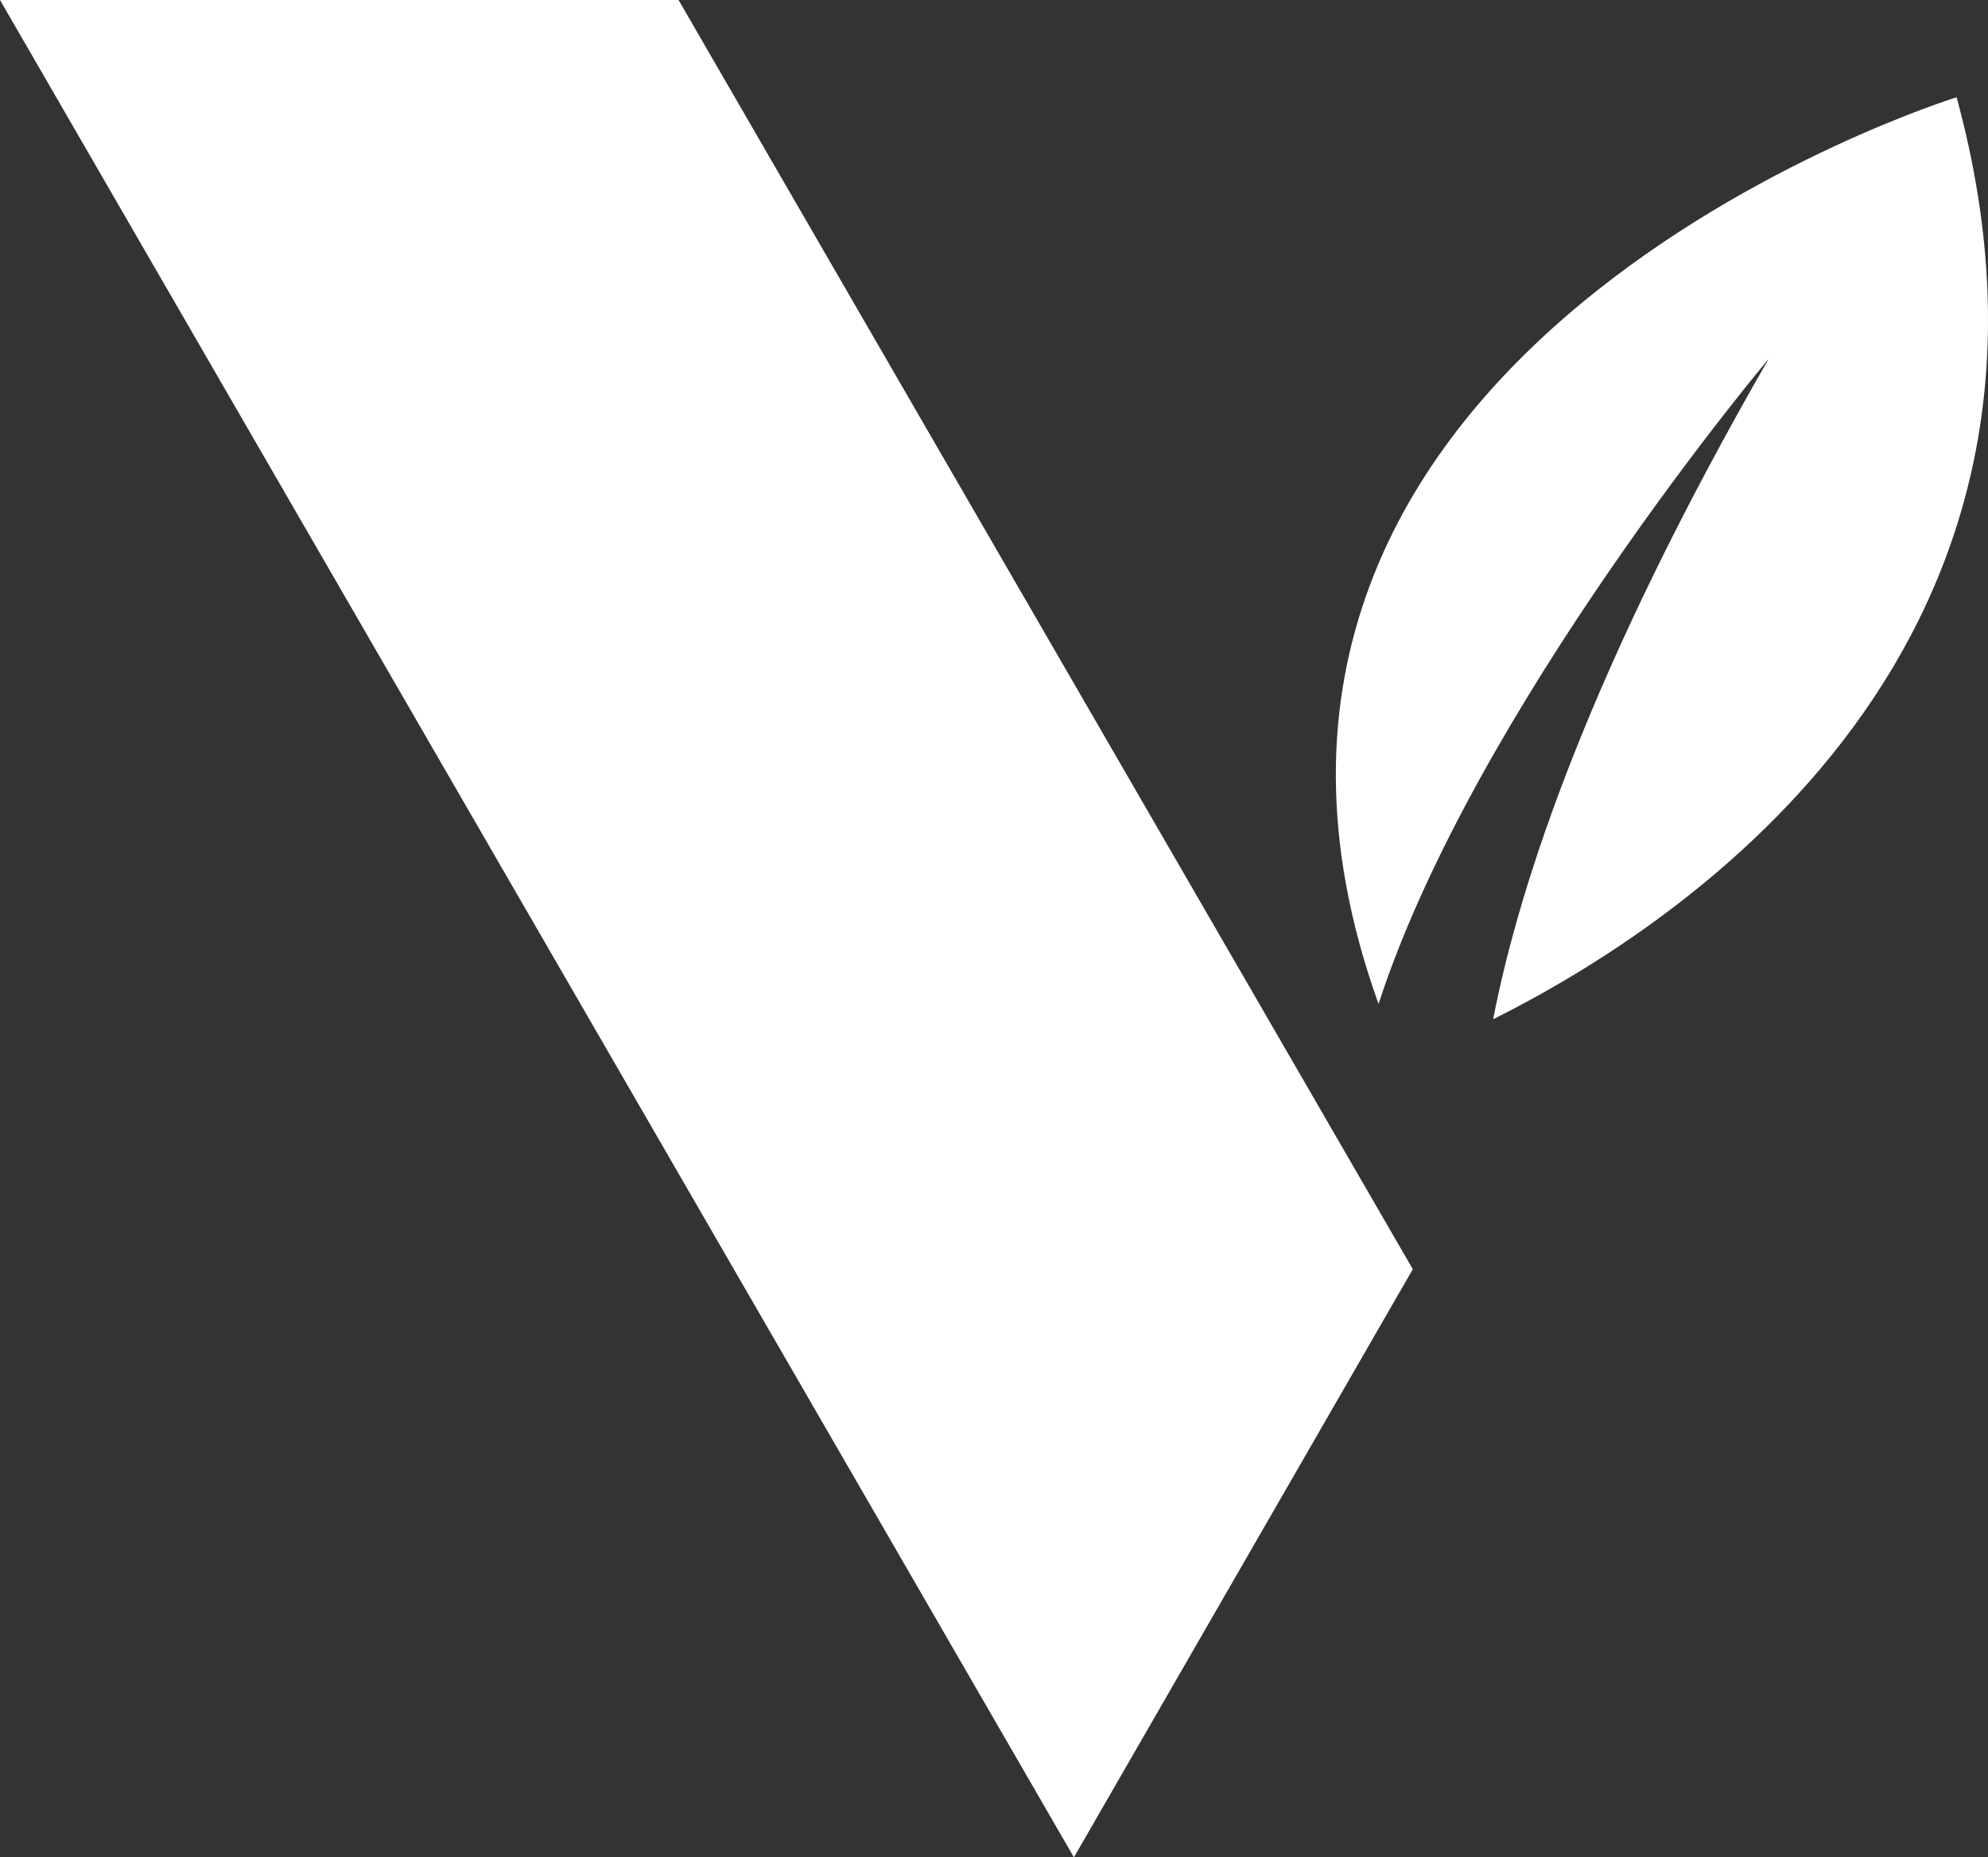 <?xml version="1.0" encoding="UTF-8"?>
<svg xmlns="http://www.w3.org/2000/svg" xmlns:xlink="http://www.w3.org/1999/xlink" id="Group_160624" data-name="Group 160624" width="46.179" height="43.139" viewBox="0 0 46.179 43.139">
  <rect x="0" y="0" width="46.179" height="43.139" fill="#333333" stroke="none"/>
  <defs>
    <clipPath id="clip-path">
      <rect id="Rectangle_600" data-name="Rectangle 600" width="46.179" height="43.139" fill="#fff"></rect>
    </clipPath>
  </defs>
  <path id="Path_11592" data-name="Path 11592" d="M0,0,24.946,43.139l7.872-13.66L15.762,0Z" fill="#fff"></path>
  <g id="Group_160619" data-name="Group 160619">
    <g id="Group_160618" data-name="Group 160618" clip-path="url(#clip-path)">
      <path id="Path_11593" data-name="Path 11593" d="M106.395,28.893c4.5-2.25,14.223-8.717,10.764-21.414,0,0-18.892,5.843-13.428,21.059,2.236-6.876,9.062-14.983,9.062-14.983-4.116,7.153-5.776,12.125-6.4,15.338" transform="translate(-71.709 -5.22)" fill="#fff"></path>
    </g>
  </g>
</svg>
